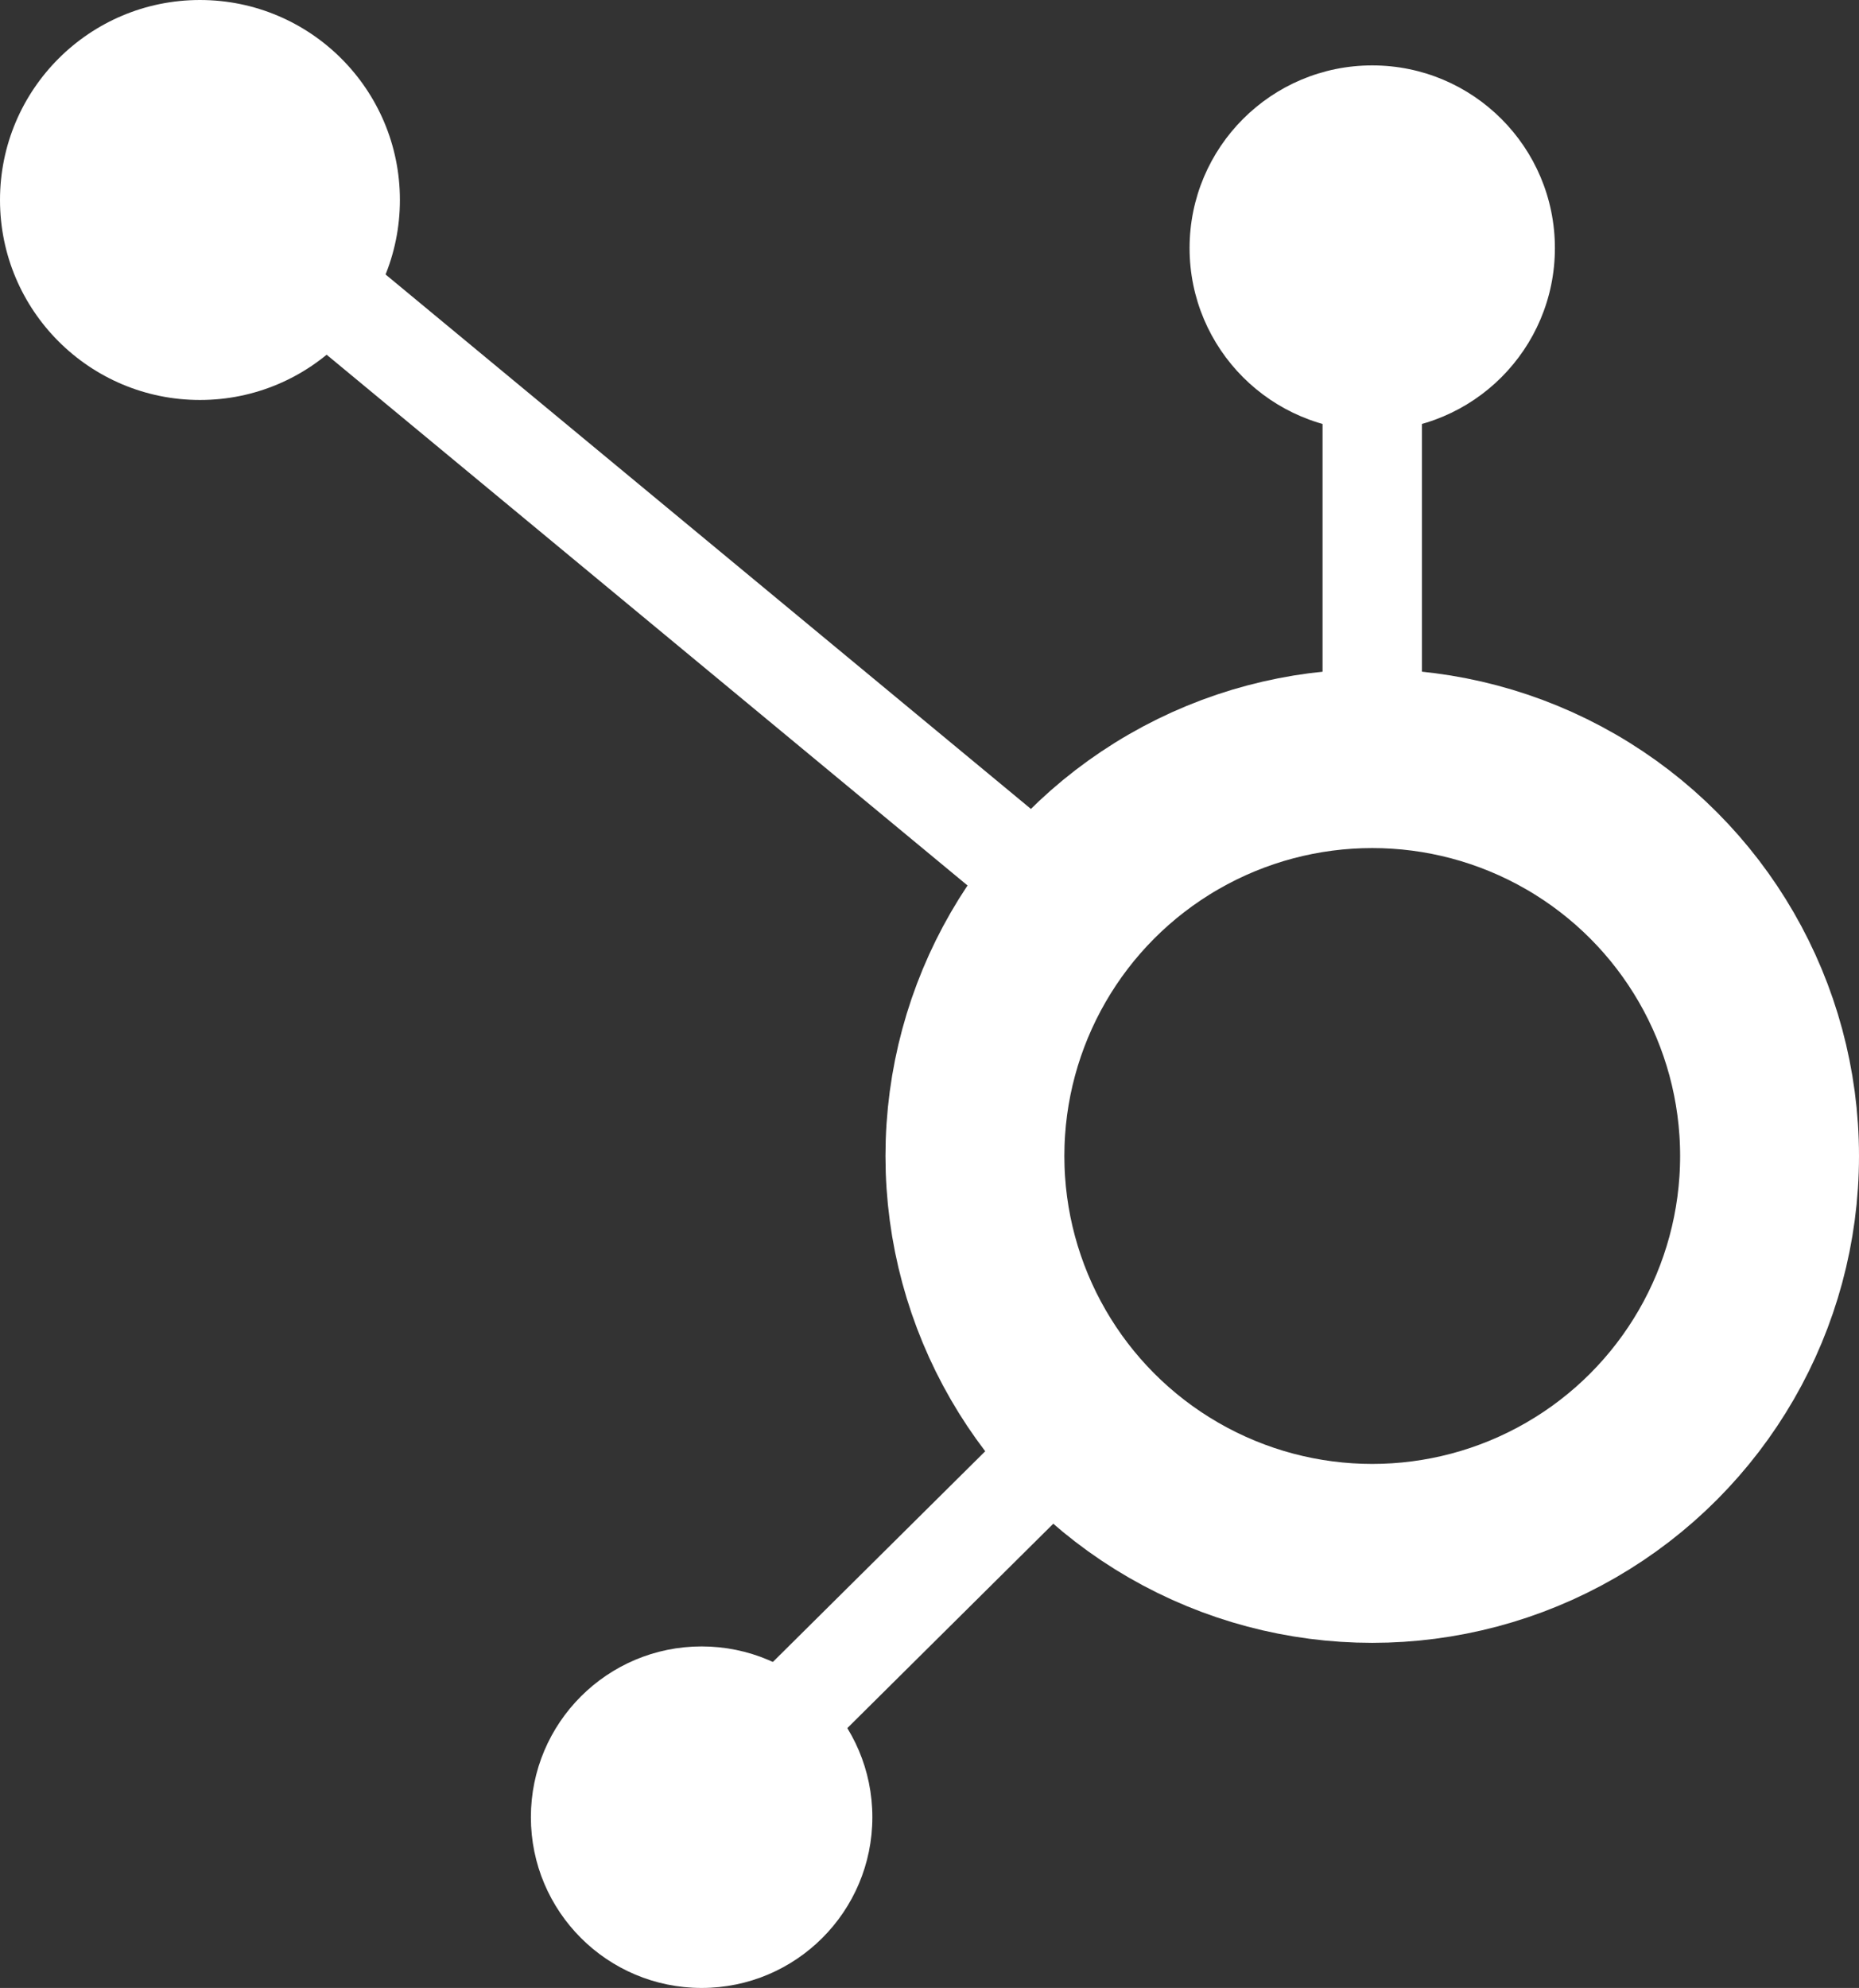 <?xml version="1.0" encoding="UTF-8"?>
<svg id="Ebene_1" data-name="Ebene 1" xmlns="http://www.w3.org/2000/svg" viewBox="0 0 93.53 100">
  <rect x="0" y="0" width="93.53" height="100" fill="#333333" stroke="none"/>
  <defs>
    <style>
      .cls-1 {
        fill: #fff;
      }

      .cls-2 {
        stroke-width: 5px;
      }

      .cls-2, .cls-3 {
        fill: none;
        stroke: #fff;
        stroke-miterlimit: 10;
      }

      .cls-3 {
        stroke-width: 9px;
      }
    </style>
  </defs>
  <g>
    <circle class="cls-1" cx="10.06" cy="10.06" r="10.06"/>
    <circle class="cls-1" cx="69.04" cy="12.48" r="9.19"/>
    <circle class="cls-1" cx="35.3" cy="91.41" r="8.59"/>
  </g>
  <g>
    <circle class="cls-3" cx="69.04" cy="58.15" r="19.99"/>
    <line class="cls-2" x1="69.04" y1="38.16" x2="69.04" y2="19.38"/>
    <line class="cls-2" x1="35.3" y1="90.68" x2="54.4" y2="71.73"/>
    <line class="cls-2" x1="10.06" y1="9.32" x2="53.32" y2="45.14"/>
  </g>
</svg>
